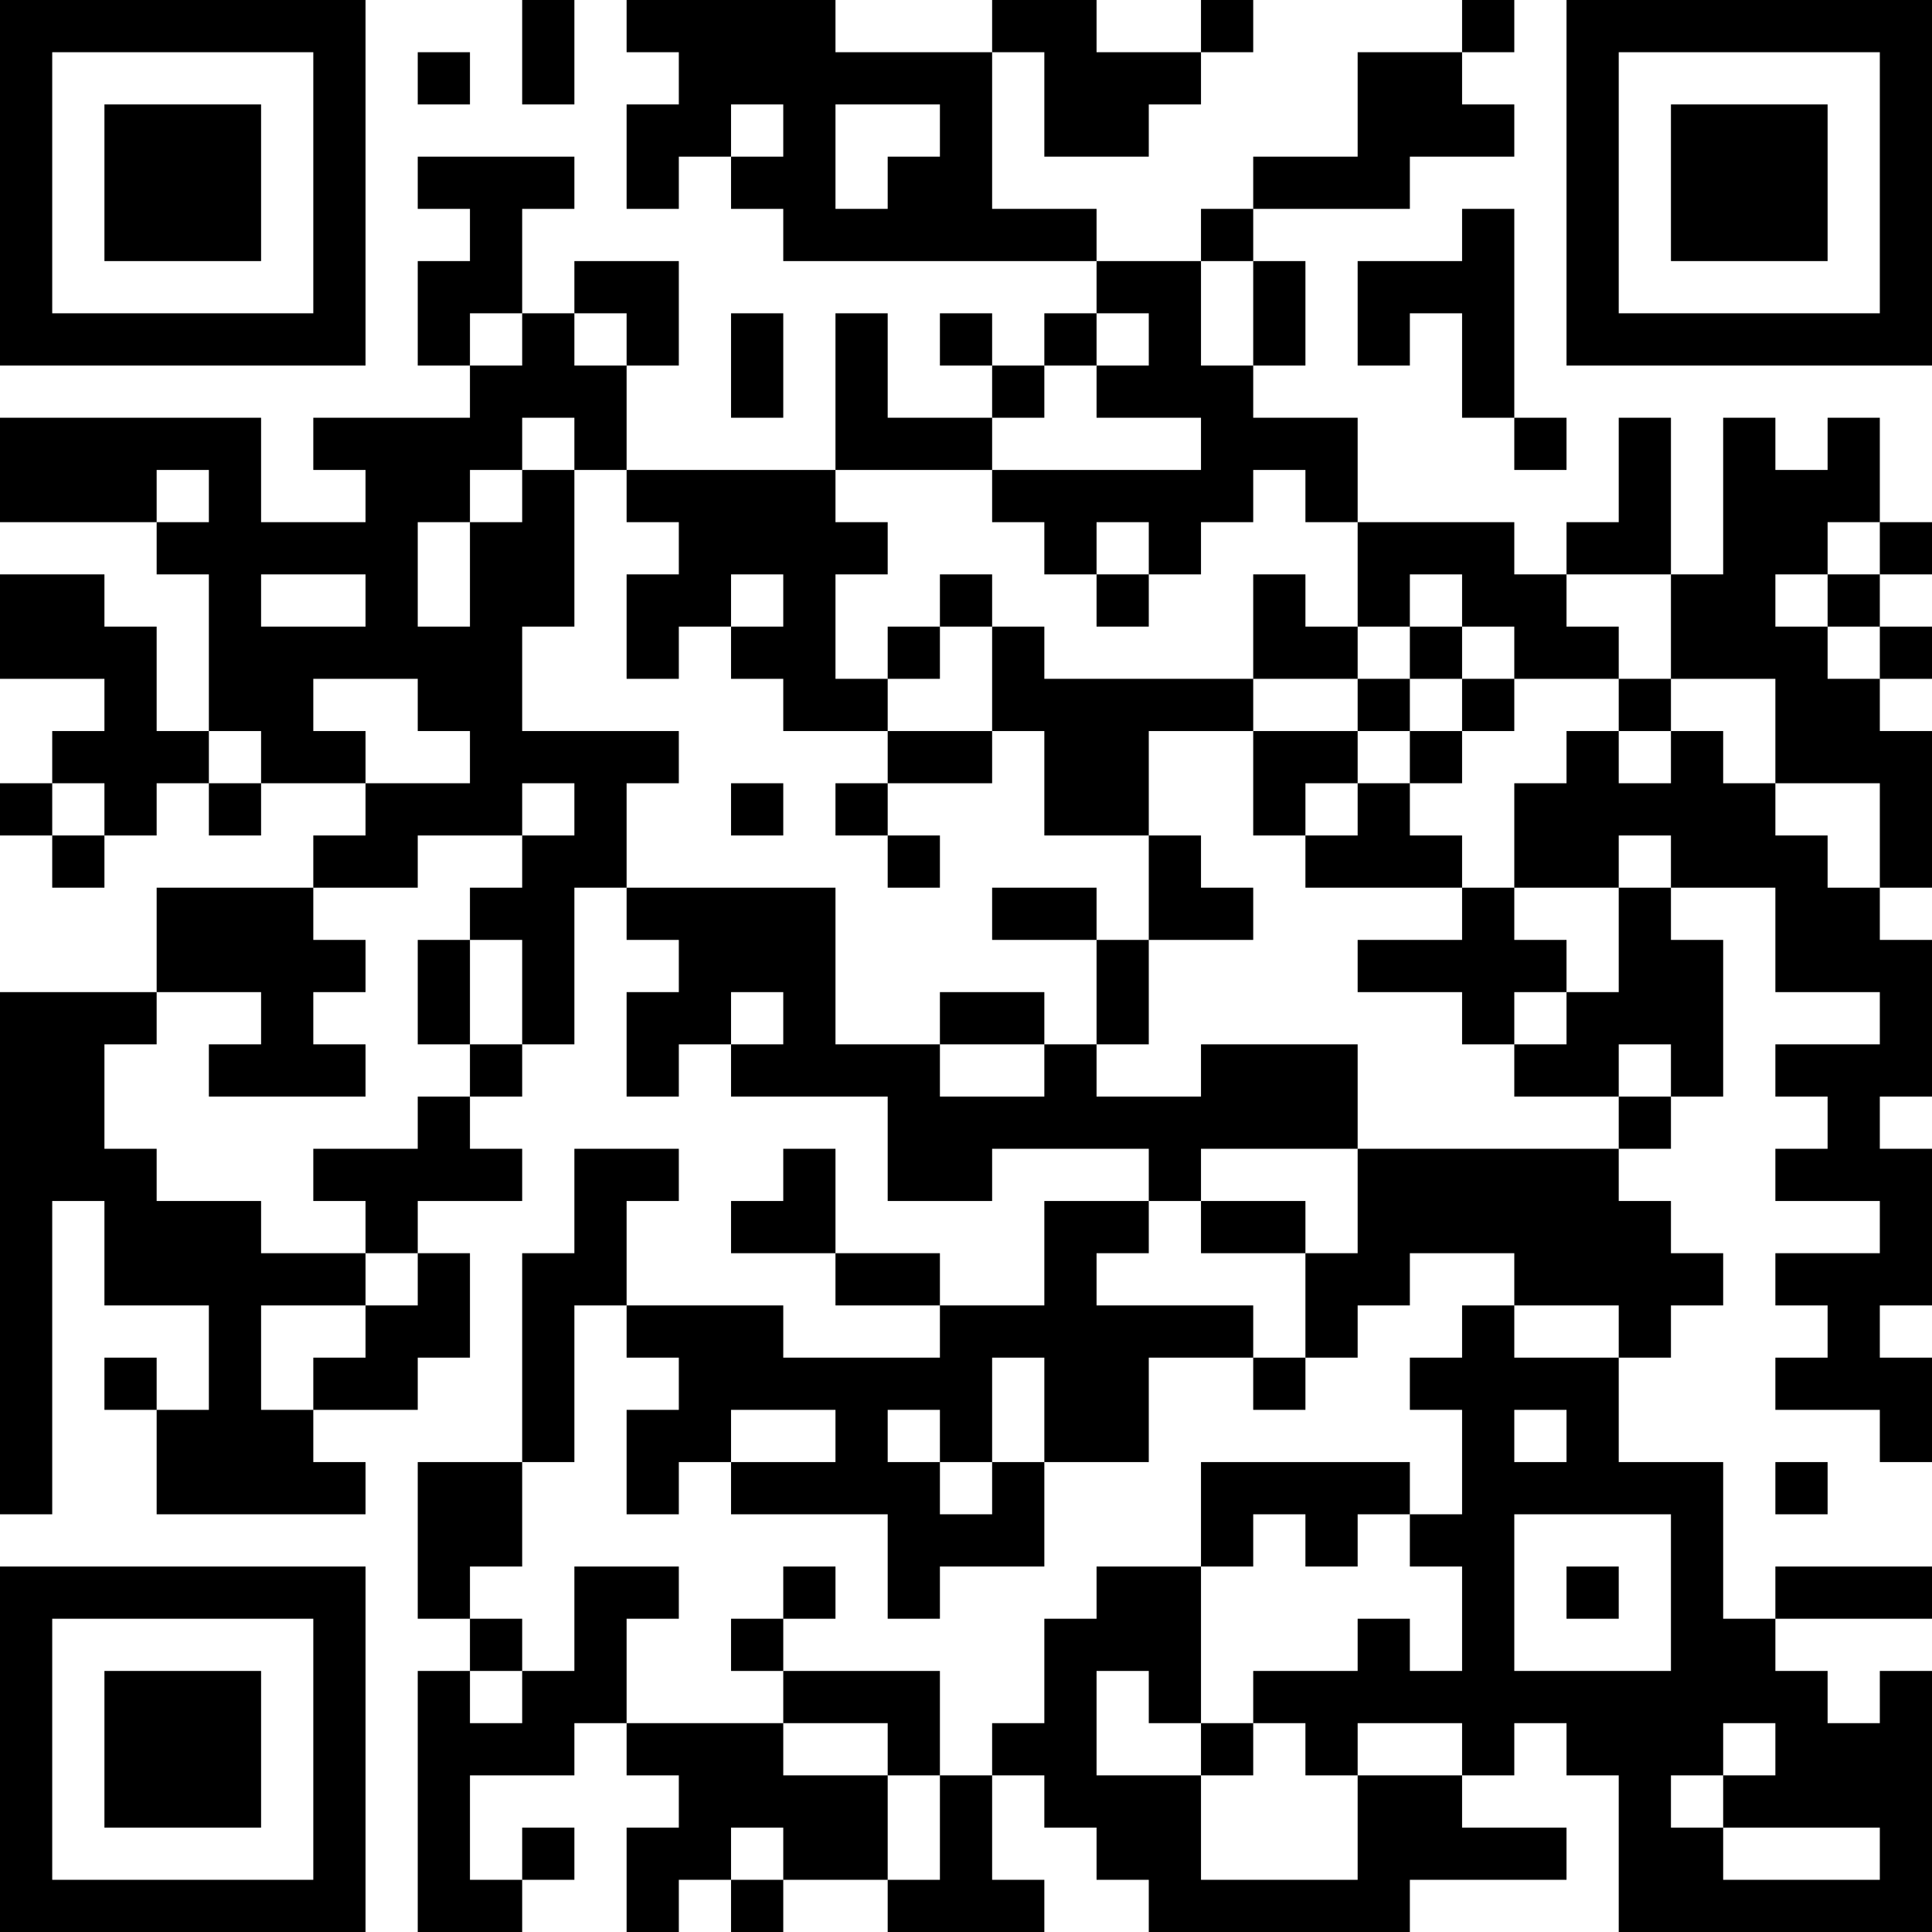 <?xml version="1.0" encoding="UTF-8"?>
<svg xmlns="http://www.w3.org/2000/svg" version="1.1" width="400" height="400" viewBox="0 0 400 400"><rect x="0" y="0" width="400" height="400" fill="#ffffff"/><g transform="scale(10.811)"><g transform="translate(0,0)"><path fill-rule="evenodd" d="M10 0L10 2L11 2L11 0ZM12 0L12 1L13 1L13 2L12 2L12 4L13 4L13 3L14 3L14 4L15 4L15 5L21 5L21 6L20 6L20 7L19 7L19 6L18 6L18 7L19 7L19 8L17 8L17 6L16 6L16 9L12 9L12 7L13 7L13 5L11 5L11 6L10 6L10 4L11 4L11 3L8 3L8 4L9 4L9 5L8 5L8 7L9 7L9 8L6 8L6 9L7 9L7 10L5 10L5 8L0 8L0 10L3 10L3 11L4 11L4 14L3 14L3 12L2 12L2 11L0 11L0 13L2 13L2 14L1 14L1 15L0 15L0 16L1 16L1 17L2 17L2 16L3 16L3 15L4 15L4 16L5 16L5 15L7 15L7 16L6 16L6 17L3 17L3 19L0 19L0 29L1 29L1 23L2 23L2 25L4 25L4 27L3 27L3 26L2 26L2 27L3 27L3 29L7 29L7 28L6 28L6 27L8 27L8 26L9 26L9 24L8 24L8 23L10 23L10 22L9 22L9 21L10 21L10 20L11 20L11 17L12 17L12 18L13 18L13 19L12 19L12 21L13 21L13 20L14 20L14 21L17 21L17 23L19 23L19 22L22 22L22 23L20 23L20 25L18 25L18 24L16 24L16 22L15 22L15 23L14 23L14 24L16 24L16 25L18 25L18 26L15 26L15 25L12 25L12 23L13 23L13 22L11 22L11 24L10 24L10 28L8 28L8 31L9 31L9 32L8 32L8 37L10 37L10 36L11 36L11 35L10 35L10 36L9 36L9 34L11 34L11 33L12 33L12 34L13 34L13 35L12 35L12 37L13 37L13 36L14 36L14 37L15 37L15 36L17 36L17 37L20 37L20 36L19 36L19 34L20 34L20 35L21 35L21 36L22 36L22 37L27 37L27 36L30 36L30 35L28 35L28 34L29 34L29 33L30 33L30 34L31 34L31 37L37 37L37 32L36 32L36 33L35 33L35 32L34 32L34 31L37 31L37 30L34 30L34 31L33 31L33 28L31 28L31 26L32 26L32 25L33 25L33 24L32 24L32 23L31 23L31 22L32 22L32 21L33 21L33 18L32 18L32 17L34 17L34 19L36 19L36 20L34 20L34 21L35 21L35 22L34 22L34 23L36 23L36 24L34 24L34 25L35 25L35 26L34 26L34 27L36 27L36 28L37 28L37 26L36 26L36 25L37 25L37 22L36 22L36 21L37 21L37 18L36 18L36 17L37 17L37 14L36 14L36 13L37 13L37 12L36 12L36 11L37 11L37 10L36 10L36 8L35 8L35 9L34 9L34 8L33 8L33 11L32 11L32 8L31 8L31 10L30 10L30 11L29 11L29 10L26 10L26 8L24 8L24 7L25 7L25 5L24 5L24 4L27 4L27 3L29 3L29 2L28 2L28 1L29 1L29 0L28 0L28 1L26 1L26 3L24 3L24 4L23 4L23 5L21 5L21 4L19 4L19 1L20 1L20 3L22 3L22 2L23 2L23 1L24 1L24 0L23 0L23 1L21 1L21 0L19 0L19 1L16 1L16 0ZM8 1L8 2L9 2L9 1ZM14 2L14 3L15 3L15 2ZM16 2L16 4L17 4L17 3L18 3L18 2ZM28 4L28 5L26 5L26 7L27 7L27 6L28 6L28 8L29 8L29 9L30 9L30 8L29 8L29 4ZM23 5L23 7L24 7L24 5ZM9 6L9 7L10 7L10 6ZM11 6L11 7L12 7L12 6ZM14 6L14 8L15 8L15 6ZM21 6L21 7L20 7L20 8L19 8L19 9L16 9L16 10L17 10L17 11L16 11L16 13L17 13L17 14L15 14L15 13L14 13L14 12L15 12L15 11L14 11L14 12L13 12L13 13L12 13L12 11L13 11L13 10L12 10L12 9L11 9L11 8L10 8L10 9L9 9L9 10L8 10L8 12L9 12L9 10L10 10L10 9L11 9L11 12L10 12L10 14L13 14L13 15L12 15L12 17L16 17L16 20L18 20L18 21L20 21L20 20L21 20L21 21L23 21L23 20L26 20L26 22L23 22L23 23L22 23L22 24L21 24L21 25L24 25L24 26L22 26L22 28L20 28L20 26L19 26L19 28L18 28L18 27L17 27L17 28L18 28L18 29L19 29L19 28L20 28L20 30L18 30L18 31L17 31L17 29L14 29L14 28L16 28L16 27L14 27L14 28L13 28L13 29L12 29L12 27L13 27L13 26L12 26L12 25L11 25L11 28L10 28L10 30L9 30L9 31L10 31L10 32L9 32L9 33L10 33L10 32L11 32L11 30L13 30L13 31L12 31L12 33L15 33L15 34L17 34L17 36L18 36L18 34L19 34L19 33L20 33L20 31L21 31L21 30L23 30L23 33L22 33L22 32L21 32L21 34L23 34L23 36L26 36L26 34L28 34L28 33L26 33L26 34L25 34L25 33L24 33L24 32L26 32L26 31L27 31L27 32L28 32L28 30L27 30L27 29L28 29L28 27L27 27L27 26L28 26L28 25L29 25L29 26L31 26L31 25L29 25L29 24L27 24L27 25L26 25L26 26L25 26L25 24L26 24L26 22L31 22L31 21L32 21L32 20L31 20L31 21L29 21L29 20L30 20L30 19L31 19L31 17L32 17L32 16L31 16L31 17L29 17L29 15L30 15L30 14L31 14L31 15L32 15L32 14L33 14L33 15L34 15L34 16L35 16L35 17L36 17L36 15L34 15L34 13L32 13L32 11L30 11L30 12L31 12L31 13L29 13L29 12L28 12L28 11L27 11L27 12L26 12L26 10L25 10L25 9L24 9L24 10L23 10L23 11L22 11L22 10L21 10L21 11L20 11L20 10L19 10L19 9L23 9L23 8L21 8L21 7L22 7L22 6ZM3 9L3 10L4 10L4 9ZM35 10L35 11L34 11L34 12L35 12L35 13L36 13L36 12L35 12L35 11L36 11L36 10ZM5 11L5 12L7 12L7 11ZM18 11L18 12L17 12L17 13L18 13L18 12L19 12L19 14L17 14L17 15L16 15L16 16L17 16L17 17L18 17L18 16L17 16L17 15L19 15L19 14L20 14L20 16L22 16L22 18L21 18L21 17L19 17L19 18L21 18L21 20L22 20L22 18L24 18L24 17L23 17L23 16L22 16L22 14L24 14L24 16L25 16L25 17L28 17L28 18L26 18L26 19L28 19L28 20L29 20L29 19L30 19L30 18L29 18L29 17L28 17L28 16L27 16L27 15L28 15L28 14L29 14L29 13L28 13L28 12L27 12L27 13L26 13L26 12L25 12L25 11L24 11L24 13L20 13L20 12L19 12L19 11ZM21 11L21 12L22 12L22 11ZM6 13L6 14L7 14L7 15L9 15L9 14L8 14L8 13ZM24 13L24 14L26 14L26 15L25 15L25 16L26 16L26 15L27 15L27 14L28 14L28 13L27 13L27 14L26 14L26 13ZM31 13L31 14L32 14L32 13ZM4 14L4 15L5 15L5 14ZM1 15L1 16L2 16L2 15ZM10 15L10 16L8 16L8 17L6 17L6 18L7 18L7 19L6 19L6 20L7 20L7 21L4 21L4 20L5 20L5 19L3 19L3 20L2 20L2 22L3 22L3 23L5 23L5 24L7 24L7 25L5 25L5 27L6 27L6 26L7 26L7 25L8 25L8 24L7 24L7 23L6 23L6 22L8 22L8 21L9 21L9 20L10 20L10 18L9 18L9 17L10 17L10 16L11 16L11 15ZM14 15L14 16L15 16L15 15ZM8 18L8 20L9 20L9 18ZM14 19L14 20L15 20L15 19ZM18 19L18 20L20 20L20 19ZM23 23L23 24L25 24L25 23ZM24 26L24 27L25 27L25 26ZM29 27L29 28L30 28L30 27ZM23 28L23 30L24 30L24 29L25 29L25 30L26 30L26 29L27 29L27 28ZM34 28L34 29L35 29L35 28ZM29 29L29 32L32 32L32 29ZM15 30L15 31L14 31L14 32L15 32L15 33L17 33L17 34L18 34L18 32L15 32L15 31L16 31L16 30ZM30 30L30 31L31 31L31 30ZM23 33L23 34L24 34L24 33ZM33 33L33 34L32 34L32 35L33 35L33 36L36 36L36 35L33 35L33 34L34 34L34 33ZM14 35L14 36L15 36L15 35ZM0 0L0 7L7 7L7 0ZM1 1L1 6L6 6L6 1ZM2 2L2 5L5 5L5 2ZM30 0L30 7L37 7L37 0ZM31 1L31 6L36 6L36 1ZM32 2L32 5L35 5L35 2ZM0 30L0 37L7 37L7 30ZM1 31L1 36L6 36L6 31ZM2 32L2 35L5 35L5 32Z" fill="#000000"/></g></g></svg>
